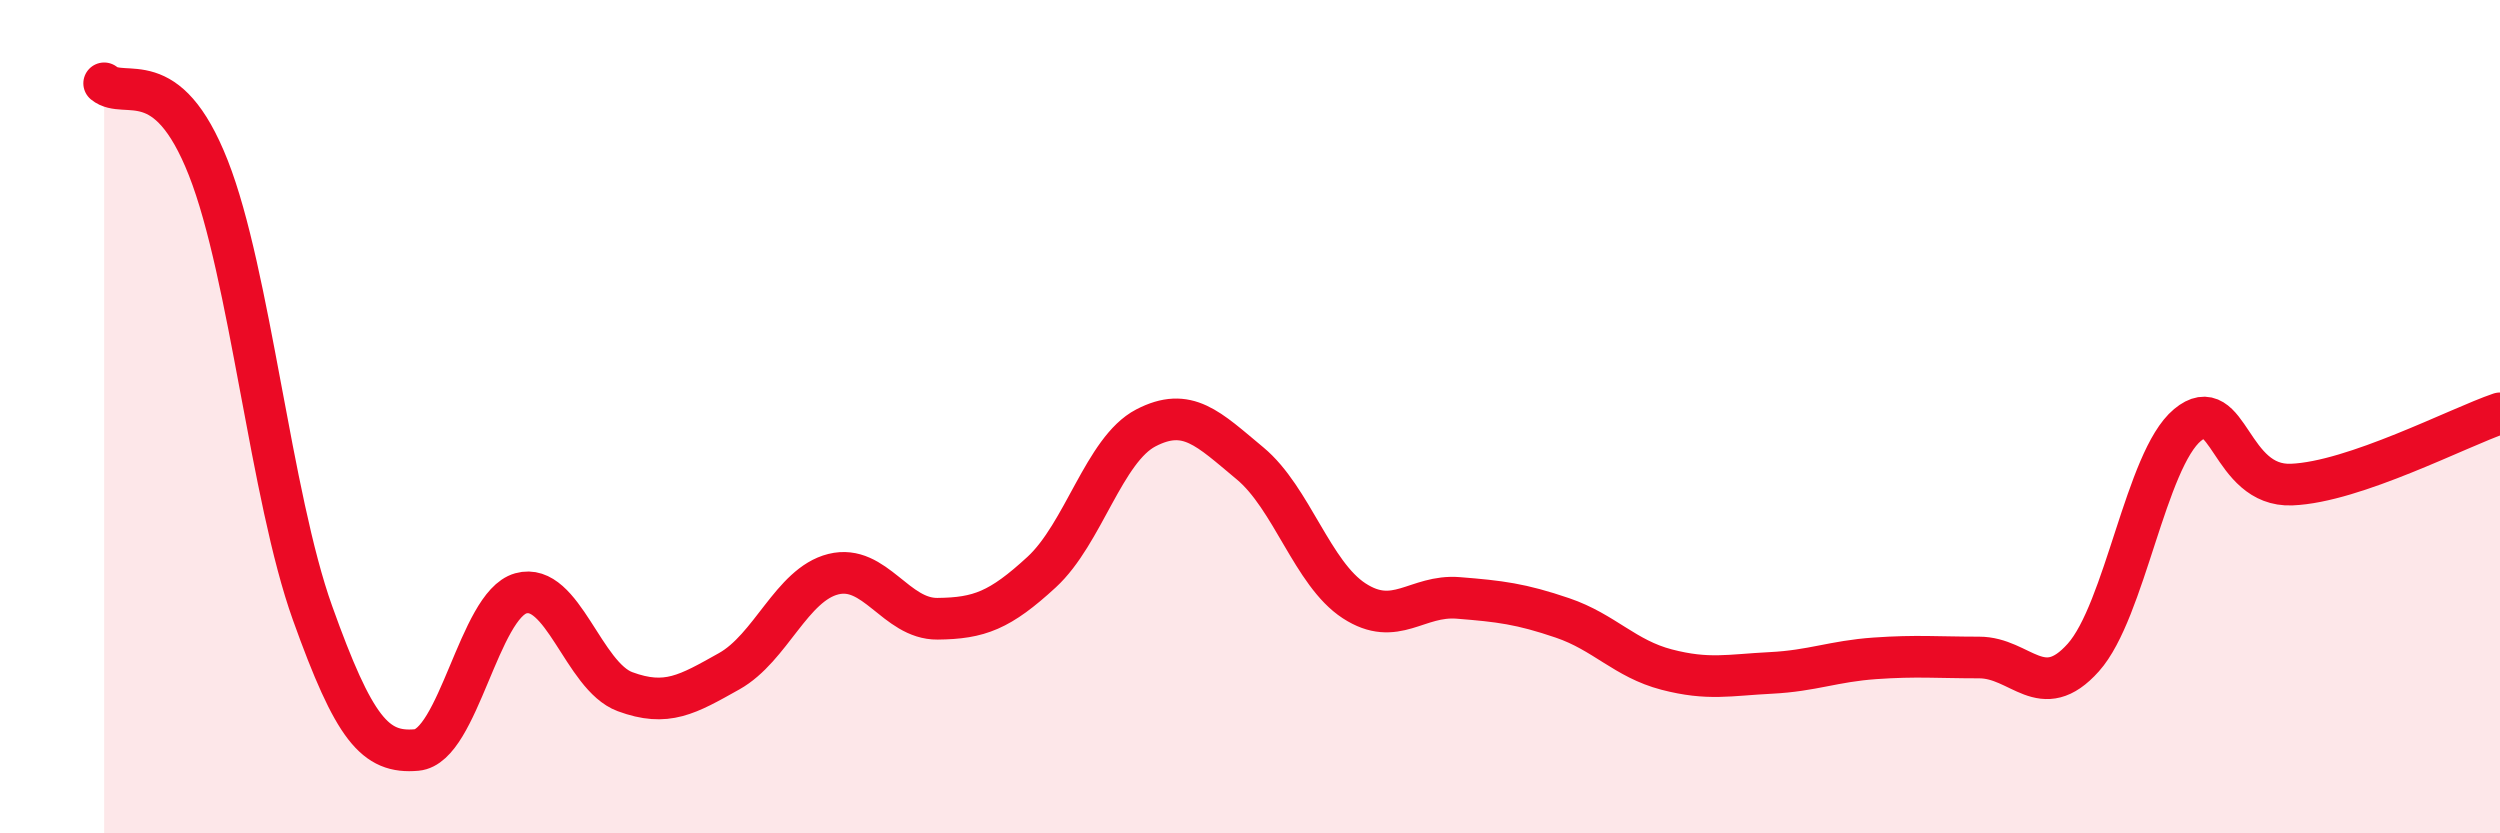 
    <svg width="60" height="20" viewBox="0 0 60 20" xmlns="http://www.w3.org/2000/svg">
      <path
        d="M 2.5,2 C 3,2.41 4,1.49 5,4.03 C 6,6.57 6.5,11.92 7.5,14.71 C 8.5,17.5 9,18.09 10,18 C 11,17.91 11.5,14.52 12.5,14.24 C 13.5,13.96 14,16.23 15,16.6 C 16,16.97 16.5,16.67 17.5,16.11 C 18.5,15.55 19,14.03 20,13.78 C 21,13.53 21.5,14.86 22.5,14.85 C 23.5,14.84 24,14.65 25,13.73 C 26,12.81 26.5,10.79 27.5,10.27 C 28.5,9.75 29,10.29 30,11.12 C 31,11.95 31.5,13.77 32.5,14.42 C 33.5,15.07 34,14.27 35,14.35 C 36,14.43 36.5,14.49 37.5,14.83 C 38.5,15.17 39,15.81 40,16.07 C 41,16.33 41.5,16.2 42.5,16.15 C 43.5,16.1 44,15.87 45,15.8 C 46,15.73 46.5,15.78 47.5,15.78 C 48.5,15.78 49,16.9 50,15.78 C 51,14.66 51.5,11.03 52.5,10.2 C 53.5,9.37 53.5,11.69 55,11.63 C 56.5,11.57 59,10.26 60,9.92L60 20L2.5 20Z"
        fill="#EB0A25"
        opacity="0.1"
        stroke-linecap="round"
        stroke-linejoin="round"
      />
      <path
        d="M 2.5,2 C 3,2.41 4,1.49 5,4.03 C 6,6.57 6.5,11.92 7.5,14.71 C 8.5,17.5 9,18.09 10,18 C 11,17.91 11.5,14.52 12.5,14.24 C 13.5,13.96 14,16.23 15,16.6 C 16,16.97 16.5,16.67 17.5,16.11 C 18.5,15.55 19,14.03 20,13.78 C 21,13.53 21.5,14.86 22.5,14.85 C 23.5,14.84 24,14.65 25,13.73 C 26,12.81 26.5,10.79 27.5,10.27 C 28.5,9.75 29,10.29 30,11.12 C 31,11.95 31.5,13.77 32.5,14.42 C 33.5,15.07 34,14.27 35,14.35 C 36,14.43 36.5,14.49 37.5,14.83 C 38.5,15.17 39,15.81 40,16.07 C 41,16.33 41.5,16.2 42.5,16.15 C 43.5,16.1 44,15.87 45,15.8 C 46,15.73 46.5,15.78 47.5,15.78 C 48.5,15.78 49,16.9 50,15.78 C 51,14.66 51.5,11.03 52.5,10.2 C 53.5,9.37 53.5,11.69 55,11.63 C 56.5,11.57 59,10.26 60,9.92"
        stroke="#EB0A25"
        stroke-width="1"
        fill="none"
        stroke-linecap="round"
        stroke-linejoin="round"
      />
    </svg>
  